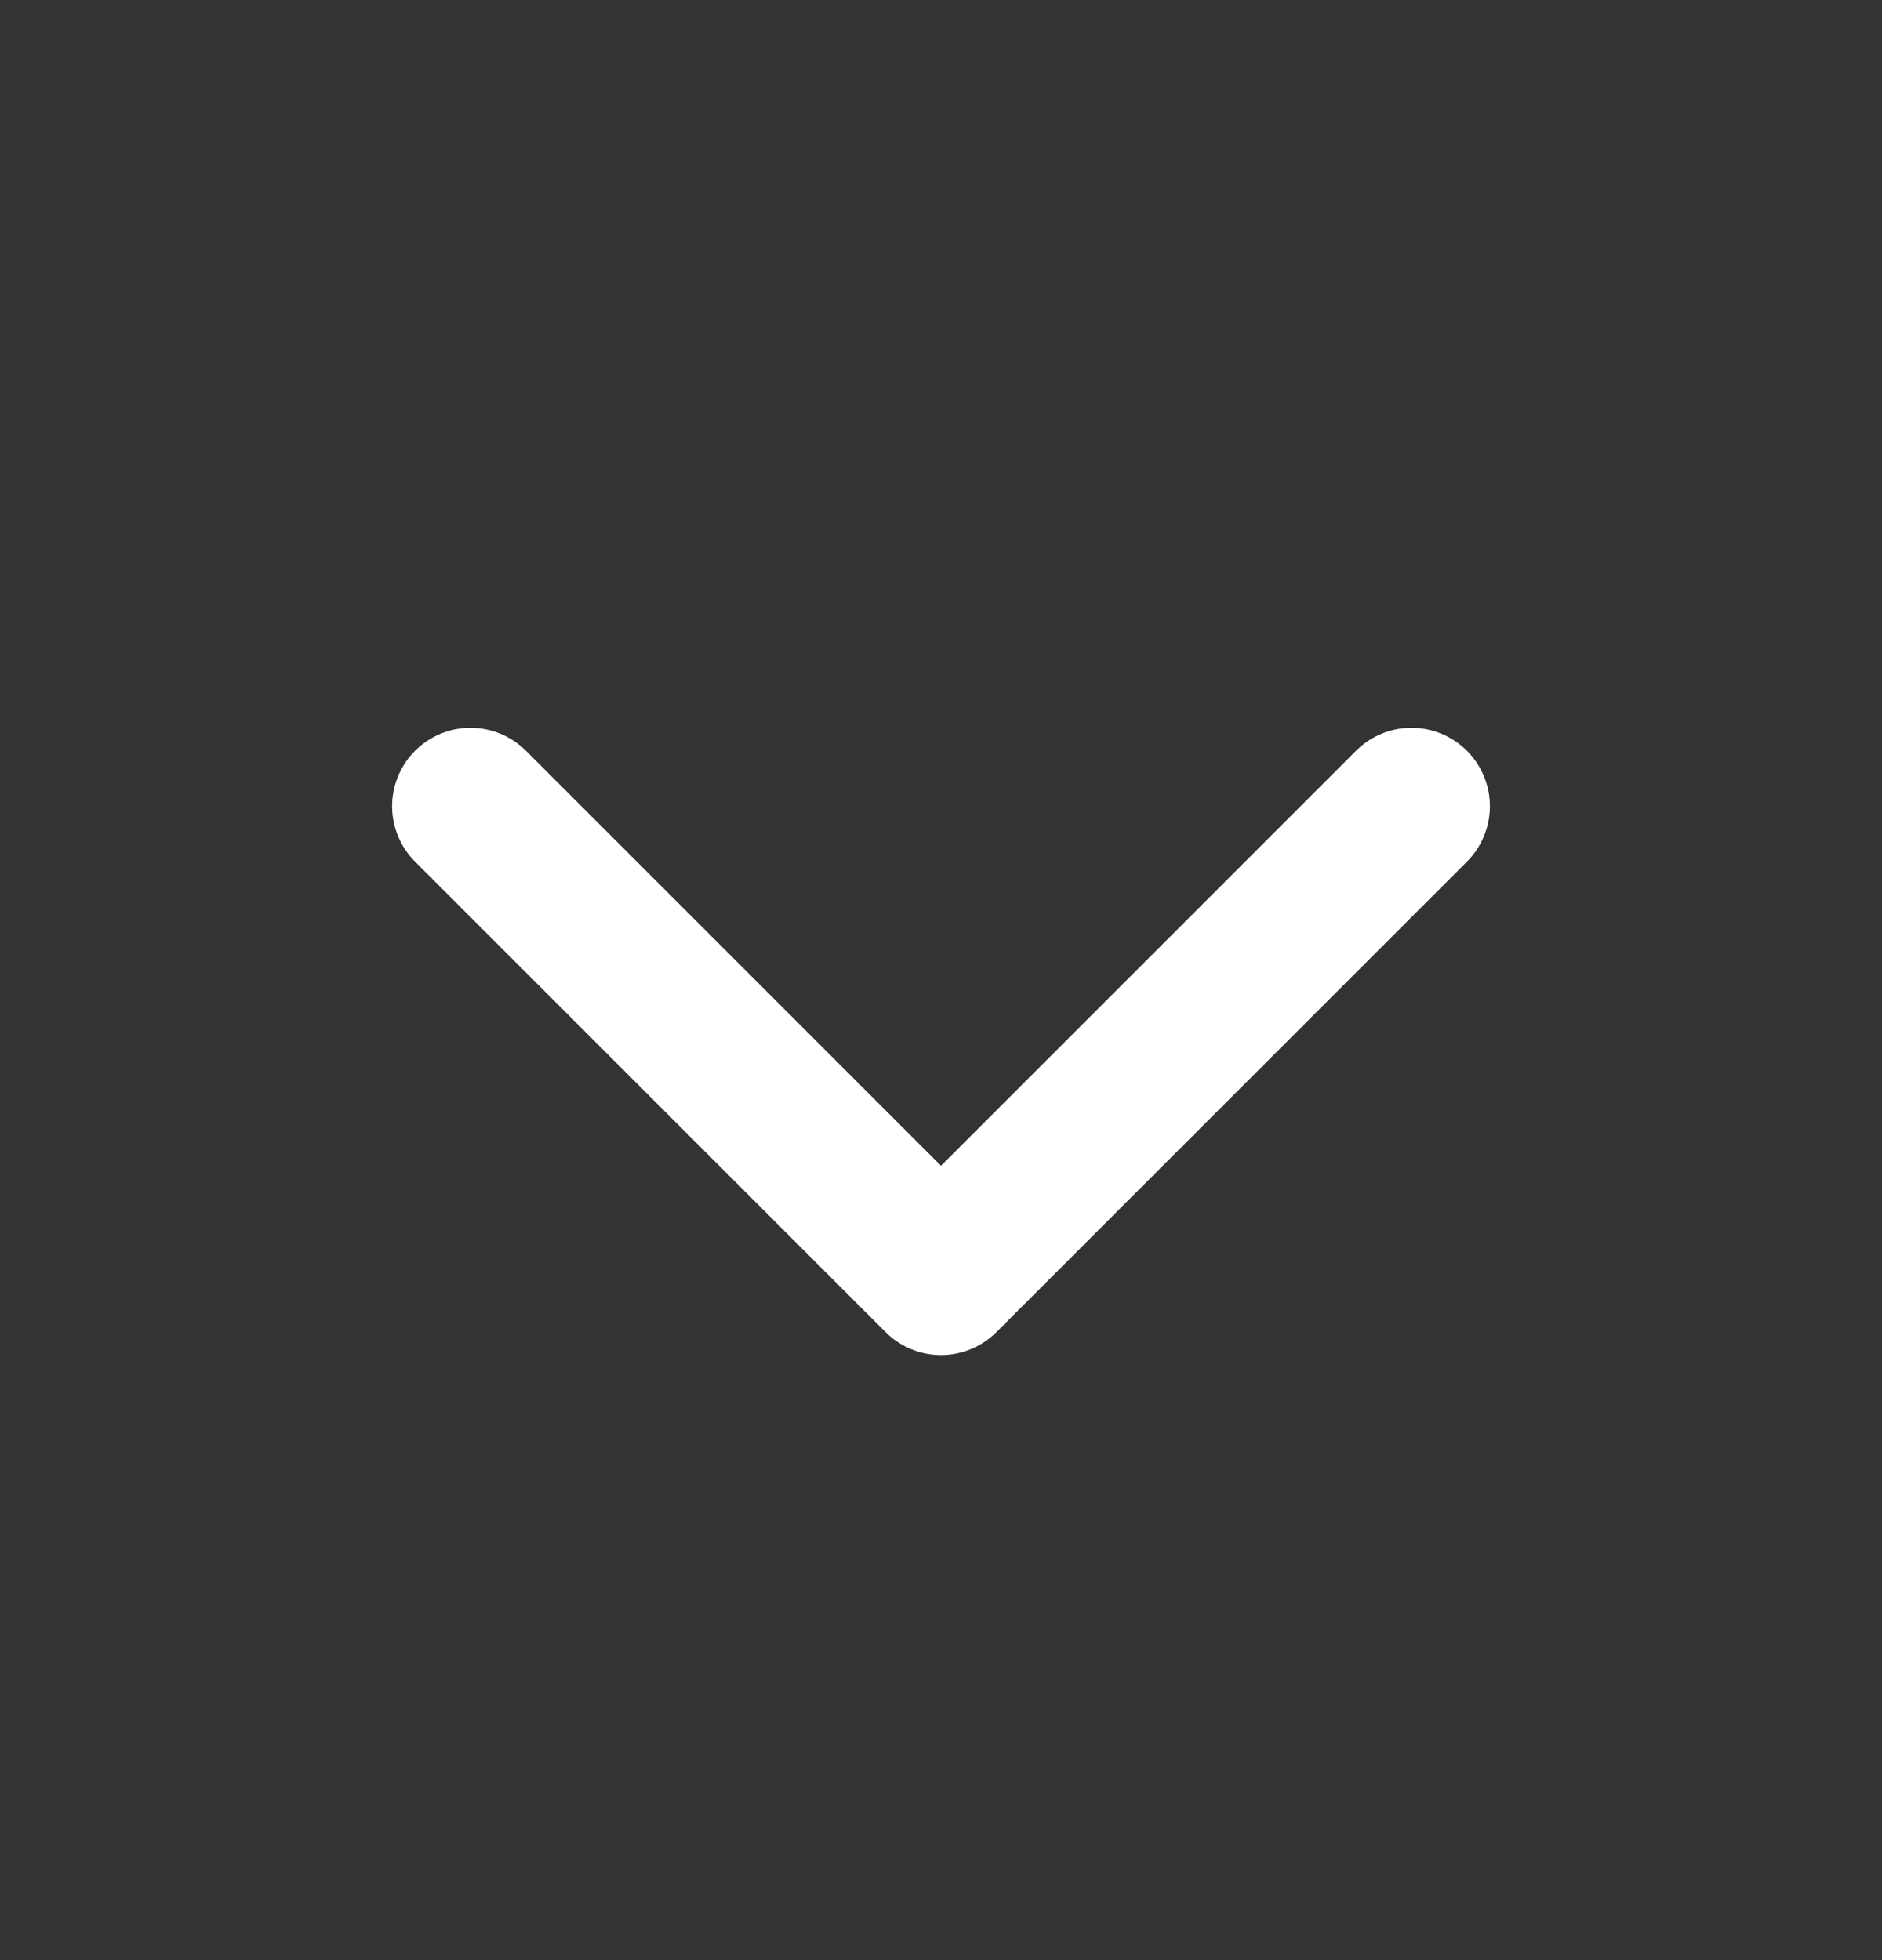<svg width="24" height="25" viewBox="0 0 24 25" fill="none" xmlns="http://www.w3.org/2000/svg">
<rect x="0" y="0" width="24" height="25" fill="#333333" stroke="none"/>
<path d="M6 10.283L12 16.283L18 10.283" stroke="white" stroke-width="2" stroke-linecap="round" stroke-linejoin="round"/>
</svg>
